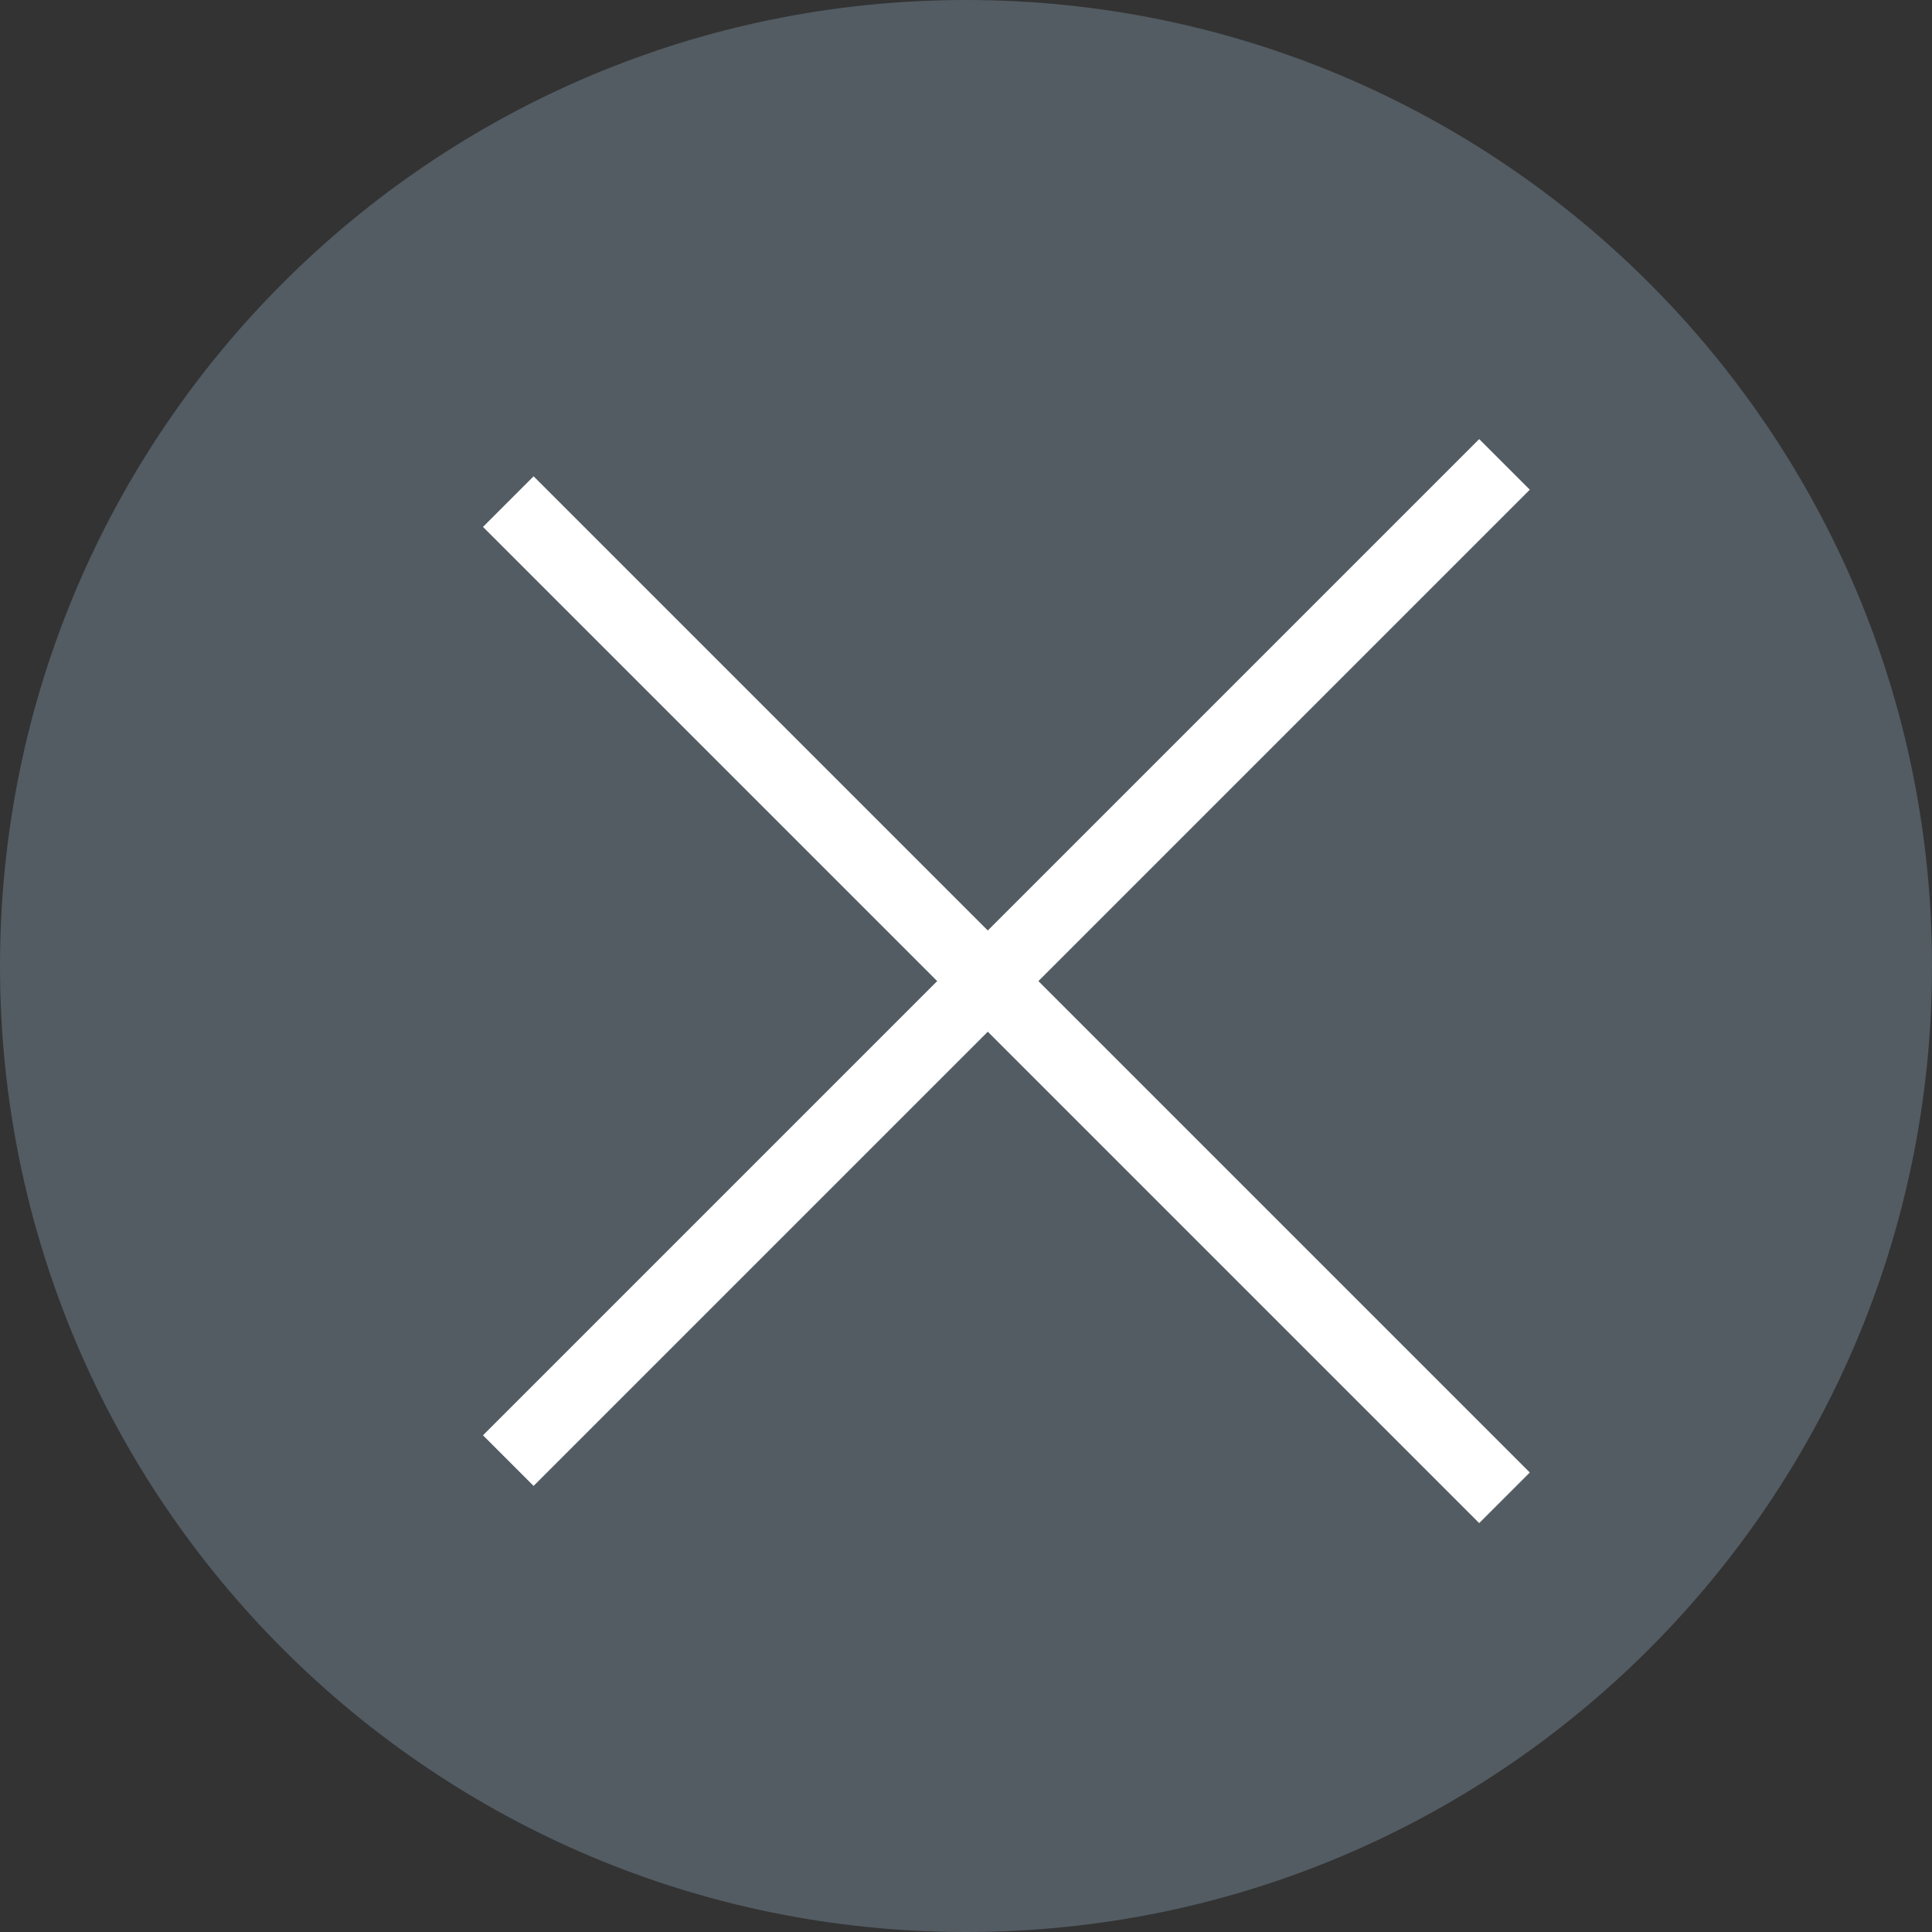 <svg width="54" height="54" viewBox="0 0 54 54" fill="none" xmlns="http://www.w3.org/2000/svg">
<rect x="0" y="0" width="54" height="54" fill="#333333" stroke="none"/>
<path fill-rule="evenodd" clip-rule="evenodd" d="M27 54C41.912 54 54 41.912 54 27C54 12.088 41.912 0 27 0C12.088 0 0 12.088 0 27C0 41.912 12.088 54 27 54Z" fill="#8298AB" fill-opacity="0.4"/>
<line x1="14.207" y1="14.02" x2="42.051" y2="41.864" stroke="white" stroke-width="2"/>
<line x1="42.051" y1="12.98" x2="14.207" y2="40.824" stroke="white" stroke-width="2"/>
</svg>
